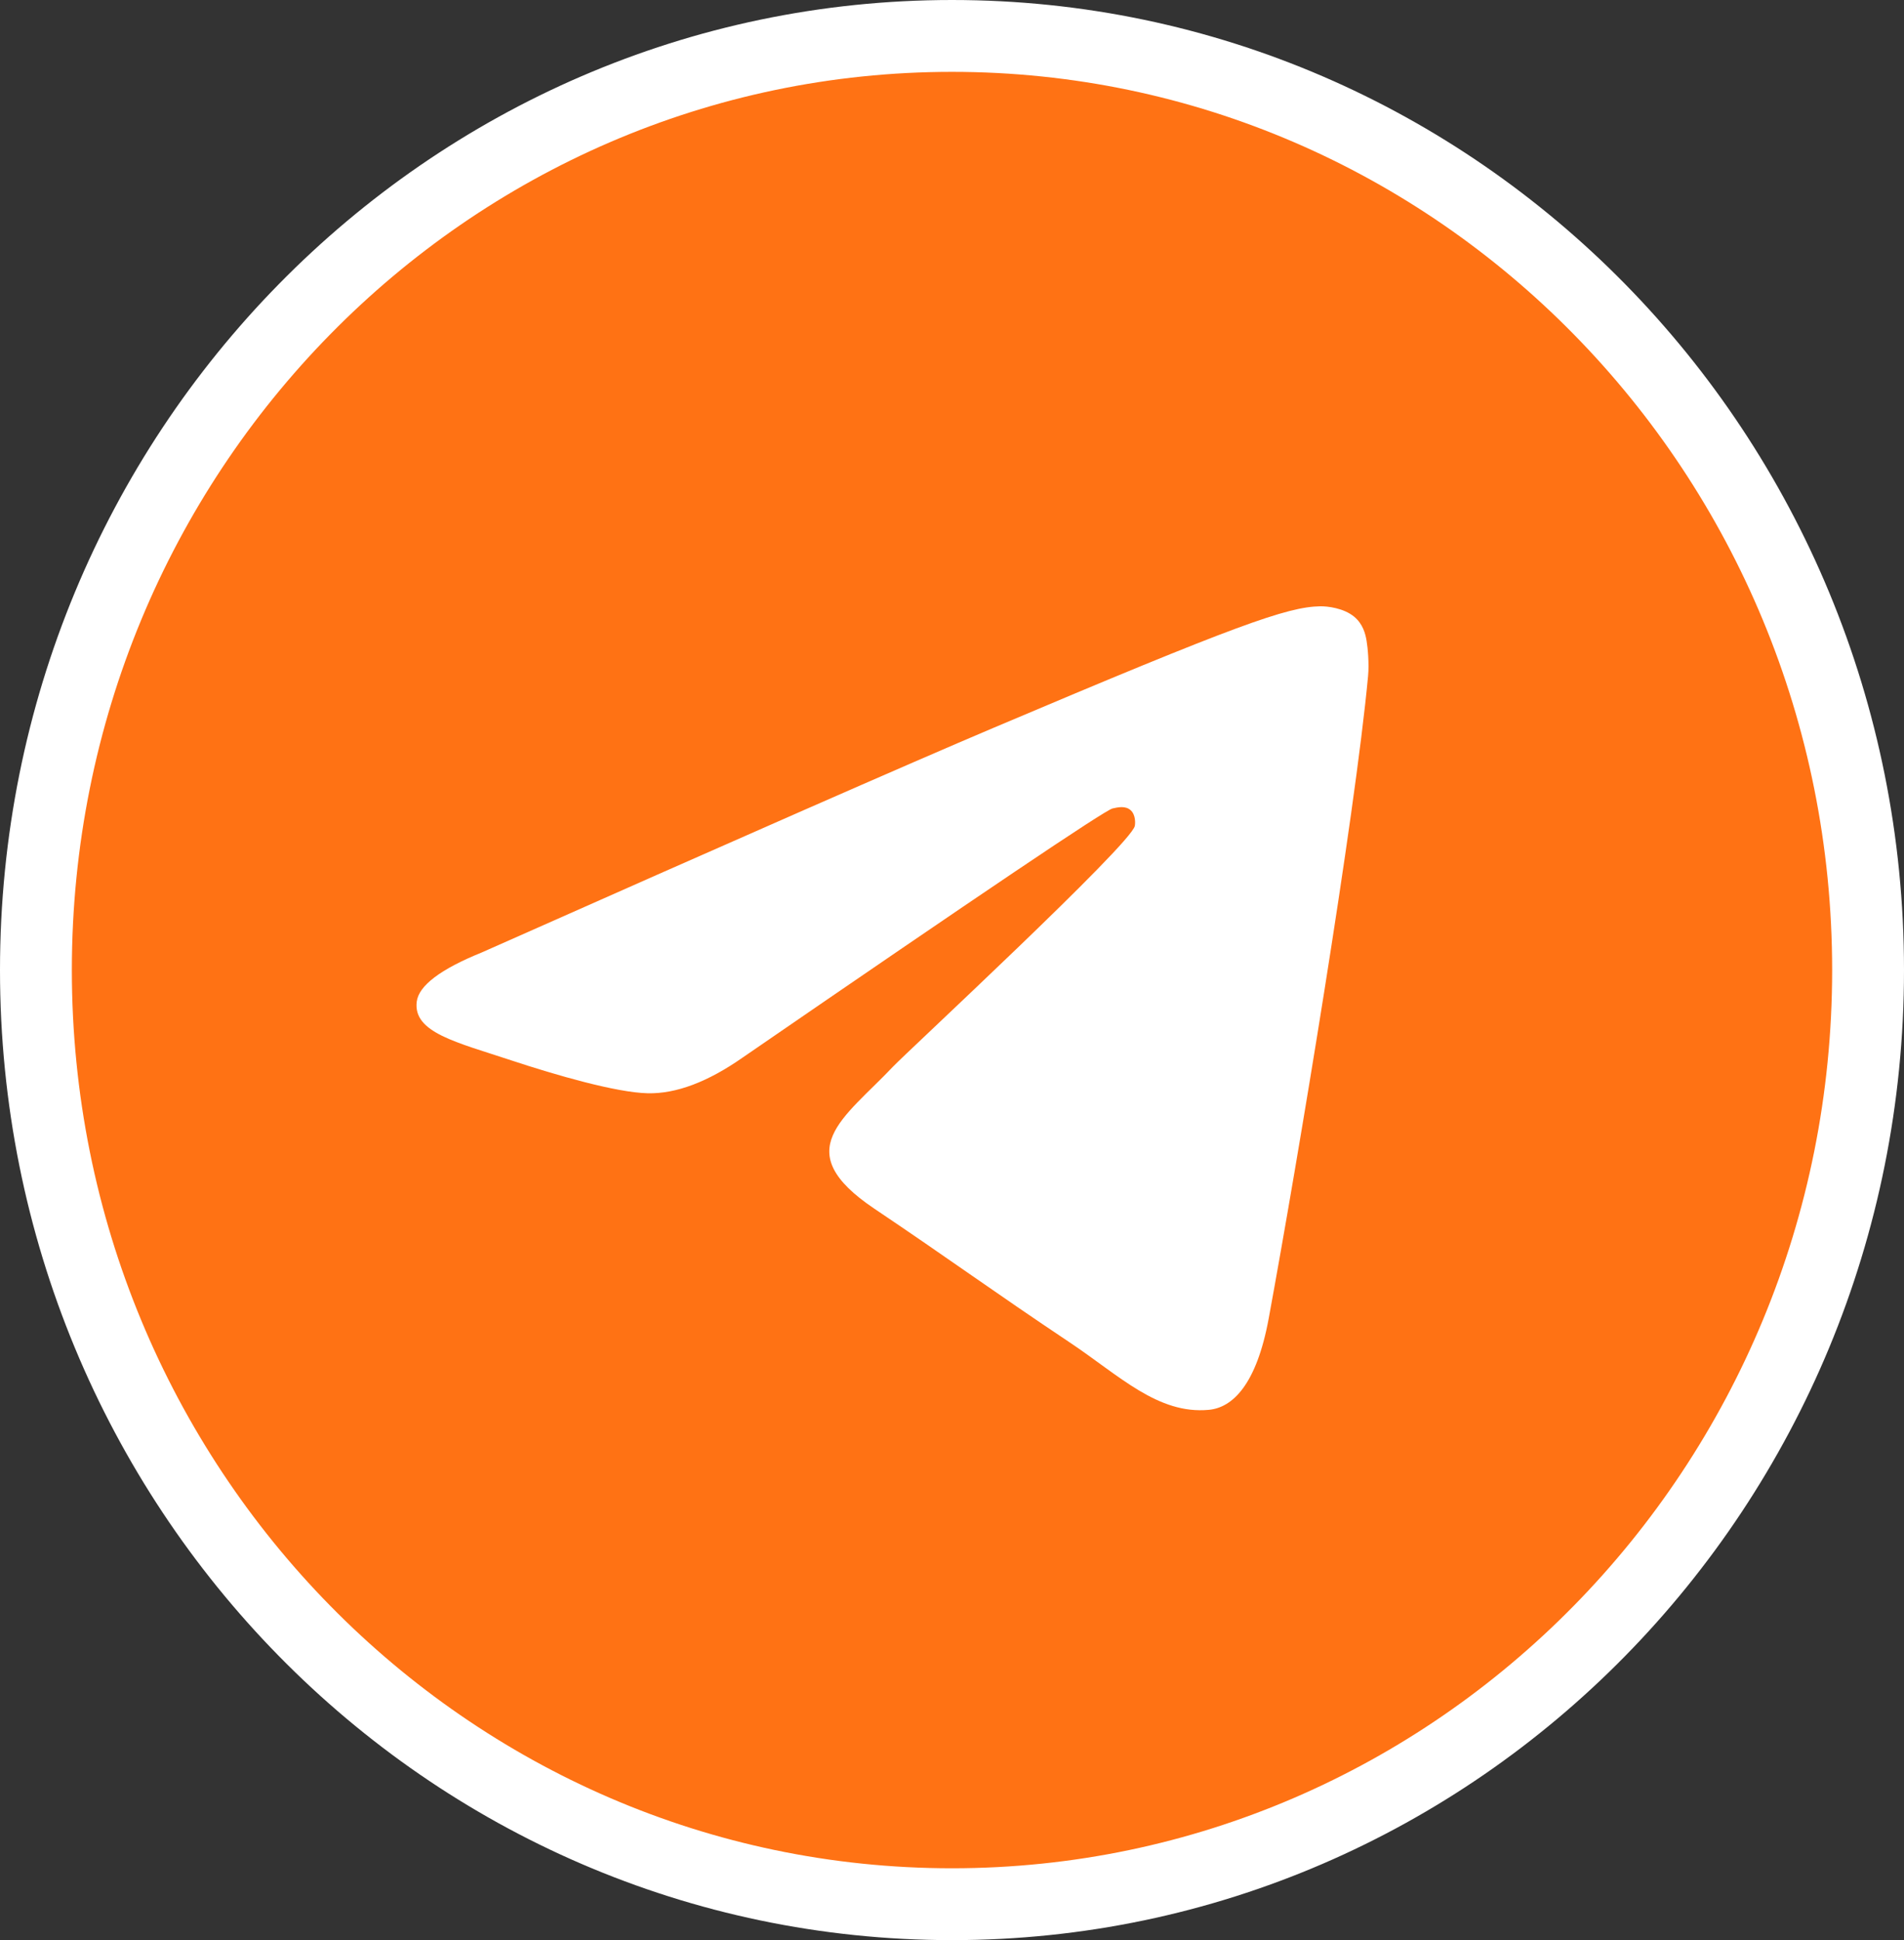 <?xml version="1.0" encoding="UTF-8"?> <svg xmlns="http://www.w3.org/2000/svg" width="53" height="54" viewBox="0 0 53 54" fill="none"><rect x="0" y="0" width="53" height="54" fill="#333333" stroke="none"/><path d="M26.5 1C40.566 1 52 12.623 52 27C52 41.377 40.566 53 26.5 53C12.434 53 1 41.377 1 27C1 12.623 12.434 1 26.5 1Z" fill="#FF7214" stroke="white" stroke-width="2"></path><path d="M13.415 26.508C20.529 23.35 25.273 21.268 27.646 20.262C34.422 17.391 35.831 16.892 36.748 16.875C36.95 16.872 37.401 16.923 37.694 17.164C37.941 17.369 38.009 17.644 38.041 17.838C38.074 18.031 38.114 18.472 38.082 18.816C37.715 22.748 36.126 32.288 35.317 36.691C34.975 38.554 34.302 39.179 33.65 39.24C32.233 39.373 31.157 38.286 29.784 37.369C27.637 35.935 26.423 35.042 24.339 33.642C21.93 32.024 23.491 31.135 24.864 29.682C25.224 29.302 31.467 23.516 31.588 22.991C31.603 22.926 31.617 22.681 31.474 22.552C31.332 22.422 31.121 22.467 30.969 22.502C30.754 22.552 27.323 24.862 20.676 29.433C19.703 30.114 18.82 30.447 18.03 30.429C17.159 30.41 15.483 29.927 14.237 29.515C12.709 29.008 11.494 28.741 11.6 27.881C11.655 27.434 12.26 26.976 13.415 26.508Z" fill="white"></path></svg> 